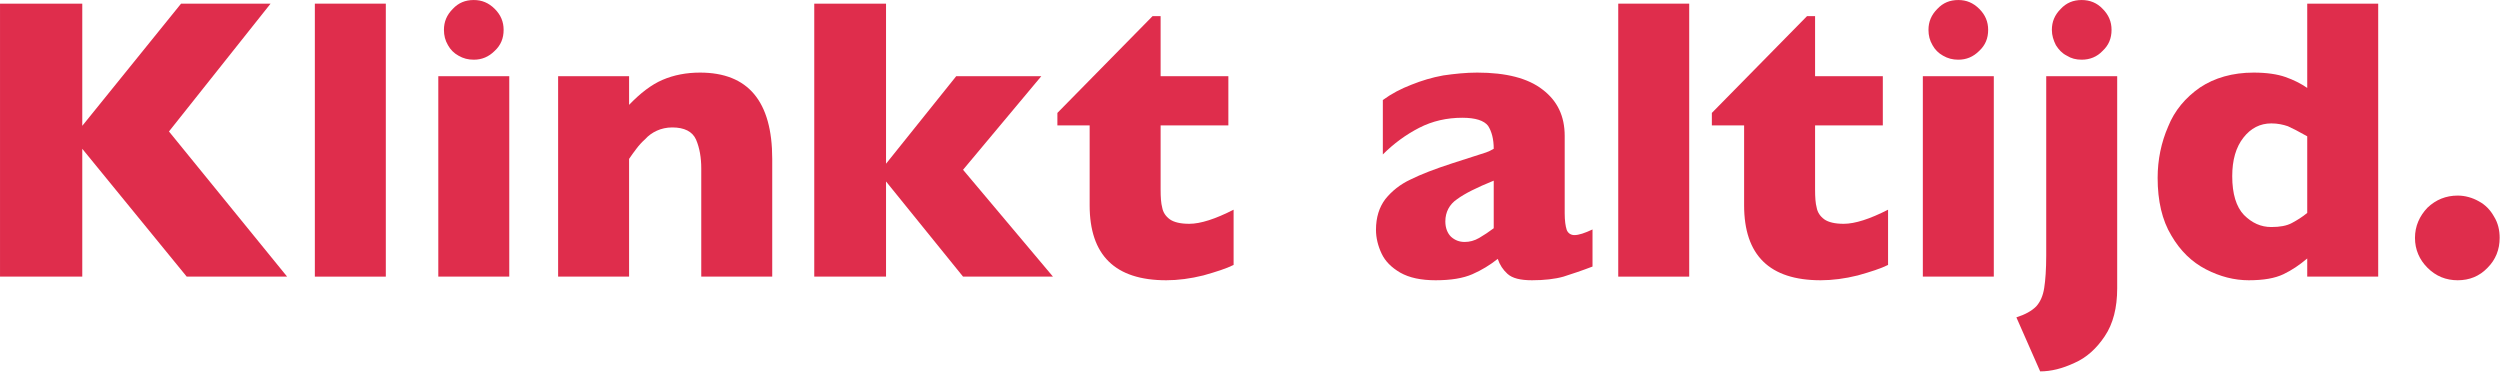 <svg xmlns="http://www.w3.org/2000/svg" xmlns:xlink="http://www.w3.org/1999/xlink" xmlns:serif="http://www.serif.com/" width="100%" height="100%" viewBox="0 0 775 116" xml:space="preserve" style="fill-rule:evenodd;clip-rule:evenodd;stroke-linejoin:round;stroke-miterlimit:2;"> <g transform="matrix(1,5.55112e-17,-5.55112e-17,1,-256.07,-279.108)"> <g> <g transform="matrix(1,0,0,1,245.45,364.863)"> <g transform="matrix(125,0,0,125,0,0)"> <path d="M0.797,-0L0.548,-0L0.289,-0.317L0.289,-0L0.085,-0L0.085,-0.677L0.289,-0.677L0.289,-0.374L0.534,-0.677L0.756,-0.677L0.504,-0.36L0.797,-0Z" style="fill:rgb(223,45,76);fill-rule:nonzero;"></path> </g> <g transform="matrix(125,0,0,125,100.098,0)"> <rect x="0.065" y="-0.677" width="0.176" height="0.677" style="fill:rgb(223,45,76);fill-rule:nonzero;"></rect> </g> <g transform="matrix(125,0,0,125,138.367,0)"> <path d="M0.227,-0.612C0.227,-0.591 0.22,-0.574 0.205,-0.56C0.19,-0.545 0.173,-0.538 0.153,-0.538C0.139,-0.538 0.127,-0.541 0.115,-0.548C0.104,-0.554 0.095,-0.563 0.089,-0.574C0.082,-0.586 0.079,-0.598 0.079,-0.612C0.079,-0.632 0.086,-0.649 0.101,-0.664C0.115,-0.679 0.132,-0.686 0.153,-0.686C0.173,-0.686 0.19,-0.679 0.205,-0.664C0.22,-0.649 0.227,-0.632 0.227,-0.612ZM0.241,-0L0.065,-0L0.065,-0.497L0.241,-0.497L0.241,-0Z" style="fill:rgb(223,45,76);fill-rule:nonzero;"></path> </g> <g transform="matrix(125,0,0,125,176.636,0)"> <path d="M0.587,-0L0.411,-0L0.411,-0.268C0.411,-0.295 0.407,-0.319 0.398,-0.34C0.389,-0.36 0.369,-0.37 0.339,-0.37C0.325,-0.37 0.312,-0.367 0.301,-0.362C0.29,-0.357 0.28,-0.35 0.272,-0.341C0.263,-0.333 0.256,-0.325 0.25,-0.317C0.244,-0.309 0.238,-0.301 0.232,-0.292L0.232,-0L0.056,-0L0.056,-0.497L0.232,-0.497L0.232,-0.426C0.26,-0.455 0.287,-0.476 0.315,-0.488C0.343,-0.5 0.374,-0.506 0.408,-0.506C0.527,-0.506 0.587,-0.435 0.587,-0.292L0.587,-0Z" style="fill:rgb(223,45,76);fill-rule:nonzero;"></path> </g> <g transform="matrix(125,0,0,125,256.165,0)"> <path d="M0.647,-0L0.424,-0L0.233,-0.236L0.233,-0L0.055,-0L0.055,-0.677L0.233,-0.677L0.233,-0.28L0.407,-0.497L0.618,-0.497L0.424,-0.265L0.647,-0Z" style="fill:rgb(223,45,76);fill-rule:nonzero;"></path> </g> <g transform="matrix(125,0,0,125,337.036,0)"> <path d="M0.448,-0.029C0.43,-0.02 0.405,-0.012 0.373,-0.003C0.341,0.005 0.31,0.009 0.281,0.009C0.154,0.009 0.091,-0.053 0.091,-0.177L0.091,-0.375L0.011,-0.375L0.011,-0.406L0.247,-0.646L0.267,-0.646L0.267,-0.497L0.435,-0.497L0.435,-0.375L0.267,-0.375L0.267,-0.216C0.267,-0.197 0.268,-0.182 0.271,-0.171C0.273,-0.16 0.279,-0.15 0.29,-0.142C0.3,-0.135 0.316,-0.131 0.338,-0.131C0.366,-0.131 0.403,-0.143 0.448,-0.166L0.448,-0.029Z" style="fill:rgb(223,45,76);fill-rule:nonzero;"></path> </g> <g transform="matrix(125,0,0,125,432.8,0)"> <path d="M0.572,-0.025C0.546,-0.015 0.522,-0.007 0.5,-0C0.479,0.006 0.452,0.009 0.422,0.009C0.393,0.009 0.373,0.004 0.361,-0.007C0.35,-0.017 0.342,-0.029 0.337,-0.044C0.318,-0.029 0.297,-0.016 0.274,-0.006C0.251,0.004 0.221,0.009 0.183,0.009C0.147,0.009 0.118,0.003 0.095,-0.01C0.073,-0.023 0.058,-0.038 0.049,-0.057C0.04,-0.076 0.035,-0.096 0.035,-0.116C0.035,-0.147 0.043,-0.172 0.058,-0.192C0.074,-0.212 0.095,-0.229 0.121,-0.241C0.147,-0.254 0.181,-0.267 0.224,-0.281C0.249,-0.289 0.267,-0.295 0.28,-0.299C0.292,-0.303 0.301,-0.306 0.308,-0.308C0.314,-0.31 0.32,-0.313 0.327,-0.317C0.327,-0.341 0.322,-0.36 0.313,-0.374C0.303,-0.387 0.282,-0.394 0.249,-0.394C0.211,-0.394 0.175,-0.386 0.142,-0.369C0.109,-0.352 0.079,-0.33 0.052,-0.303L0.052,-0.438C0.074,-0.454 0.097,-0.466 0.123,-0.476C0.148,-0.486 0.174,-0.494 0.202,-0.499C0.23,-0.503 0.258,-0.506 0.286,-0.506C0.358,-0.506 0.412,-0.492 0.448,-0.464C0.485,-0.436 0.503,-0.398 0.503,-0.349L0.503,-0.157C0.503,-0.139 0.505,-0.125 0.508,-0.116C0.511,-0.108 0.518,-0.103 0.527,-0.103C0.538,-0.103 0.553,-0.108 0.572,-0.117L0.572,-0.025ZM0.327,-0.12L0.327,-0.238C0.285,-0.221 0.255,-0.206 0.236,-0.192C0.217,-0.179 0.207,-0.16 0.207,-0.137C0.207,-0.121 0.212,-0.108 0.221,-0.099C0.231,-0.09 0.242,-0.086 0.255,-0.086C0.267,-0.086 0.279,-0.089 0.291,-0.096C0.303,-0.103 0.315,-0.111 0.327,-0.12Z" style="fill:rgb(223,45,76);fill-rule:nonzero;"></path> </g> </g> <g transform="matrix(1,0,0,1,749.6,364.863)"> <g transform="matrix(125,0,0,125,0,0)"> <rect x="0.065" y="-0.677" width="0.176" height="0.677" style="fill:rgb(223,45,76);fill-rule:nonzero;"></rect> </g> </g> <g transform="matrix(1,0,0,1,785.369,364.863)"> <g transform="matrix(125,0,0,125,0,0)"> <path d="M0.448,-0.029C0.43,-0.02 0.405,-0.012 0.373,-0.003C0.341,0.005 0.31,0.009 0.281,0.009C0.154,0.009 0.091,-0.053 0.091,-0.177L0.091,-0.375L0.011,-0.375L0.011,-0.406L0.247,-0.646L0.267,-0.646L0.267,-0.497L0.435,-0.497L0.435,-0.375L0.267,-0.375L0.267,-0.216C0.267,-0.197 0.268,-0.182 0.271,-0.171C0.273,-0.16 0.279,-0.15 0.29,-0.142C0.3,-0.135 0.316,-0.131 0.338,-0.131C0.366,-0.131 0.403,-0.143 0.448,-0.166L0.448,-0.029Z" style="fill:rgb(223,45,76);fill-rule:nonzero;"></path> </g> <g transform="matrix(125,0,0,125,58.655,0)"> <path d="M0.227,-0.612C0.227,-0.591 0.22,-0.574 0.205,-0.56C0.19,-0.545 0.173,-0.538 0.153,-0.538C0.139,-0.538 0.127,-0.541 0.115,-0.548C0.104,-0.554 0.095,-0.563 0.089,-0.574C0.082,-0.586 0.079,-0.598 0.079,-0.612C0.079,-0.632 0.086,-0.649 0.101,-0.664C0.115,-0.679 0.132,-0.686 0.153,-0.686C0.173,-0.686 0.19,-0.679 0.205,-0.664C0.22,-0.649 0.227,-0.632 0.227,-0.612ZM0.241,-0L0.065,-0L0.065,-0.497L0.241,-0.497L0.241,-0ZM0.533,-0.612C0.533,-0.591 0.526,-0.574 0.511,-0.56C0.497,-0.545 0.479,-0.538 0.459,-0.538C0.445,-0.538 0.433,-0.541 0.422,-0.548C0.41,-0.554 0.402,-0.563 0.395,-0.574C0.389,-0.586 0.385,-0.598 0.385,-0.612C0.385,-0.632 0.392,-0.649 0.407,-0.664C0.421,-0.679 0.438,-0.686 0.459,-0.686C0.479,-0.686 0.497,-0.679 0.511,-0.664C0.526,-0.649 0.533,-0.632 0.533,-0.612ZM0.547,0.029C0.547,0.077 0.537,0.117 0.516,0.148C0.496,0.178 0.471,0.201 0.441,0.214C0.411,0.228 0.383,0.235 0.356,0.235L0.297,0.101C0.319,0.094 0.335,0.085 0.346,0.074C0.356,0.063 0.363,0.048 0.366,0.028C0.369,0.009 0.371,-0.018 0.371,-0.053L0.371,-0.497L0.547,-0.497L0.547,0.029Z" style="fill:rgb(223,45,76);fill-rule:nonzero;"></path> </g> <g transform="matrix(125,0,0,125,135.193,0)"> <path d="M0.582,-0L0.406,-0L0.406,-0.045C0.387,-0.029 0.368,-0.016 0.347,-0.006C0.326,0.004 0.298,0.009 0.261,0.009C0.225,0.009 0.19,-0 0.155,-0.018C0.12,-0.036 0.091,-0.064 0.069,-0.102C0.046,-0.14 0.035,-0.188 0.035,-0.245C0.035,-0.29 0.044,-0.333 0.061,-0.372C0.077,-0.412 0.104,-0.444 0.14,-0.469C0.176,-0.493 0.221,-0.506 0.273,-0.506C0.306,-0.506 0.332,-0.502 0.352,-0.495C0.372,-0.488 0.39,-0.479 0.406,-0.468L0.406,-0.677L0.582,-0.677L0.582,-0ZM0.406,-0.158L0.406,-0.348C0.385,-0.36 0.369,-0.368 0.358,-0.373C0.346,-0.377 0.333,-0.38 0.317,-0.38C0.289,-0.38 0.266,-0.368 0.248,-0.345C0.229,-0.321 0.22,-0.289 0.22,-0.249C0.22,-0.205 0.23,-0.173 0.249,-0.153C0.269,-0.133 0.291,-0.123 0.317,-0.123C0.338,-0.123 0.355,-0.126 0.368,-0.133C0.381,-0.14 0.394,-0.148 0.406,-0.158Z" style="fill:rgb(223,45,76);fill-rule:nonzero;"></path> </g> <g transform="matrix(125,0,0,125,214.844,0)"> <path d="M0.246,-0.096C0.246,-0.067 0.236,-0.042 0.216,-0.022C0.196,-0.001 0.171,0.009 0.142,0.009C0.113,0.009 0.088,-0.001 0.067,-0.022C0.047,-0.042 0.036,-0.067 0.036,-0.096C0.036,-0.125 0.047,-0.15 0.067,-0.171C0.088,-0.191 0.113,-0.201 0.142,-0.201C0.16,-0.201 0.178,-0.196 0.194,-0.187C0.211,-0.178 0.223,-0.165 0.232,-0.149C0.242,-0.133 0.246,-0.115 0.246,-0.096Z" style="fill:rgb(223,45,76);fill-rule:nonzero;"></path> </g> </g> </g> </g> </svg>